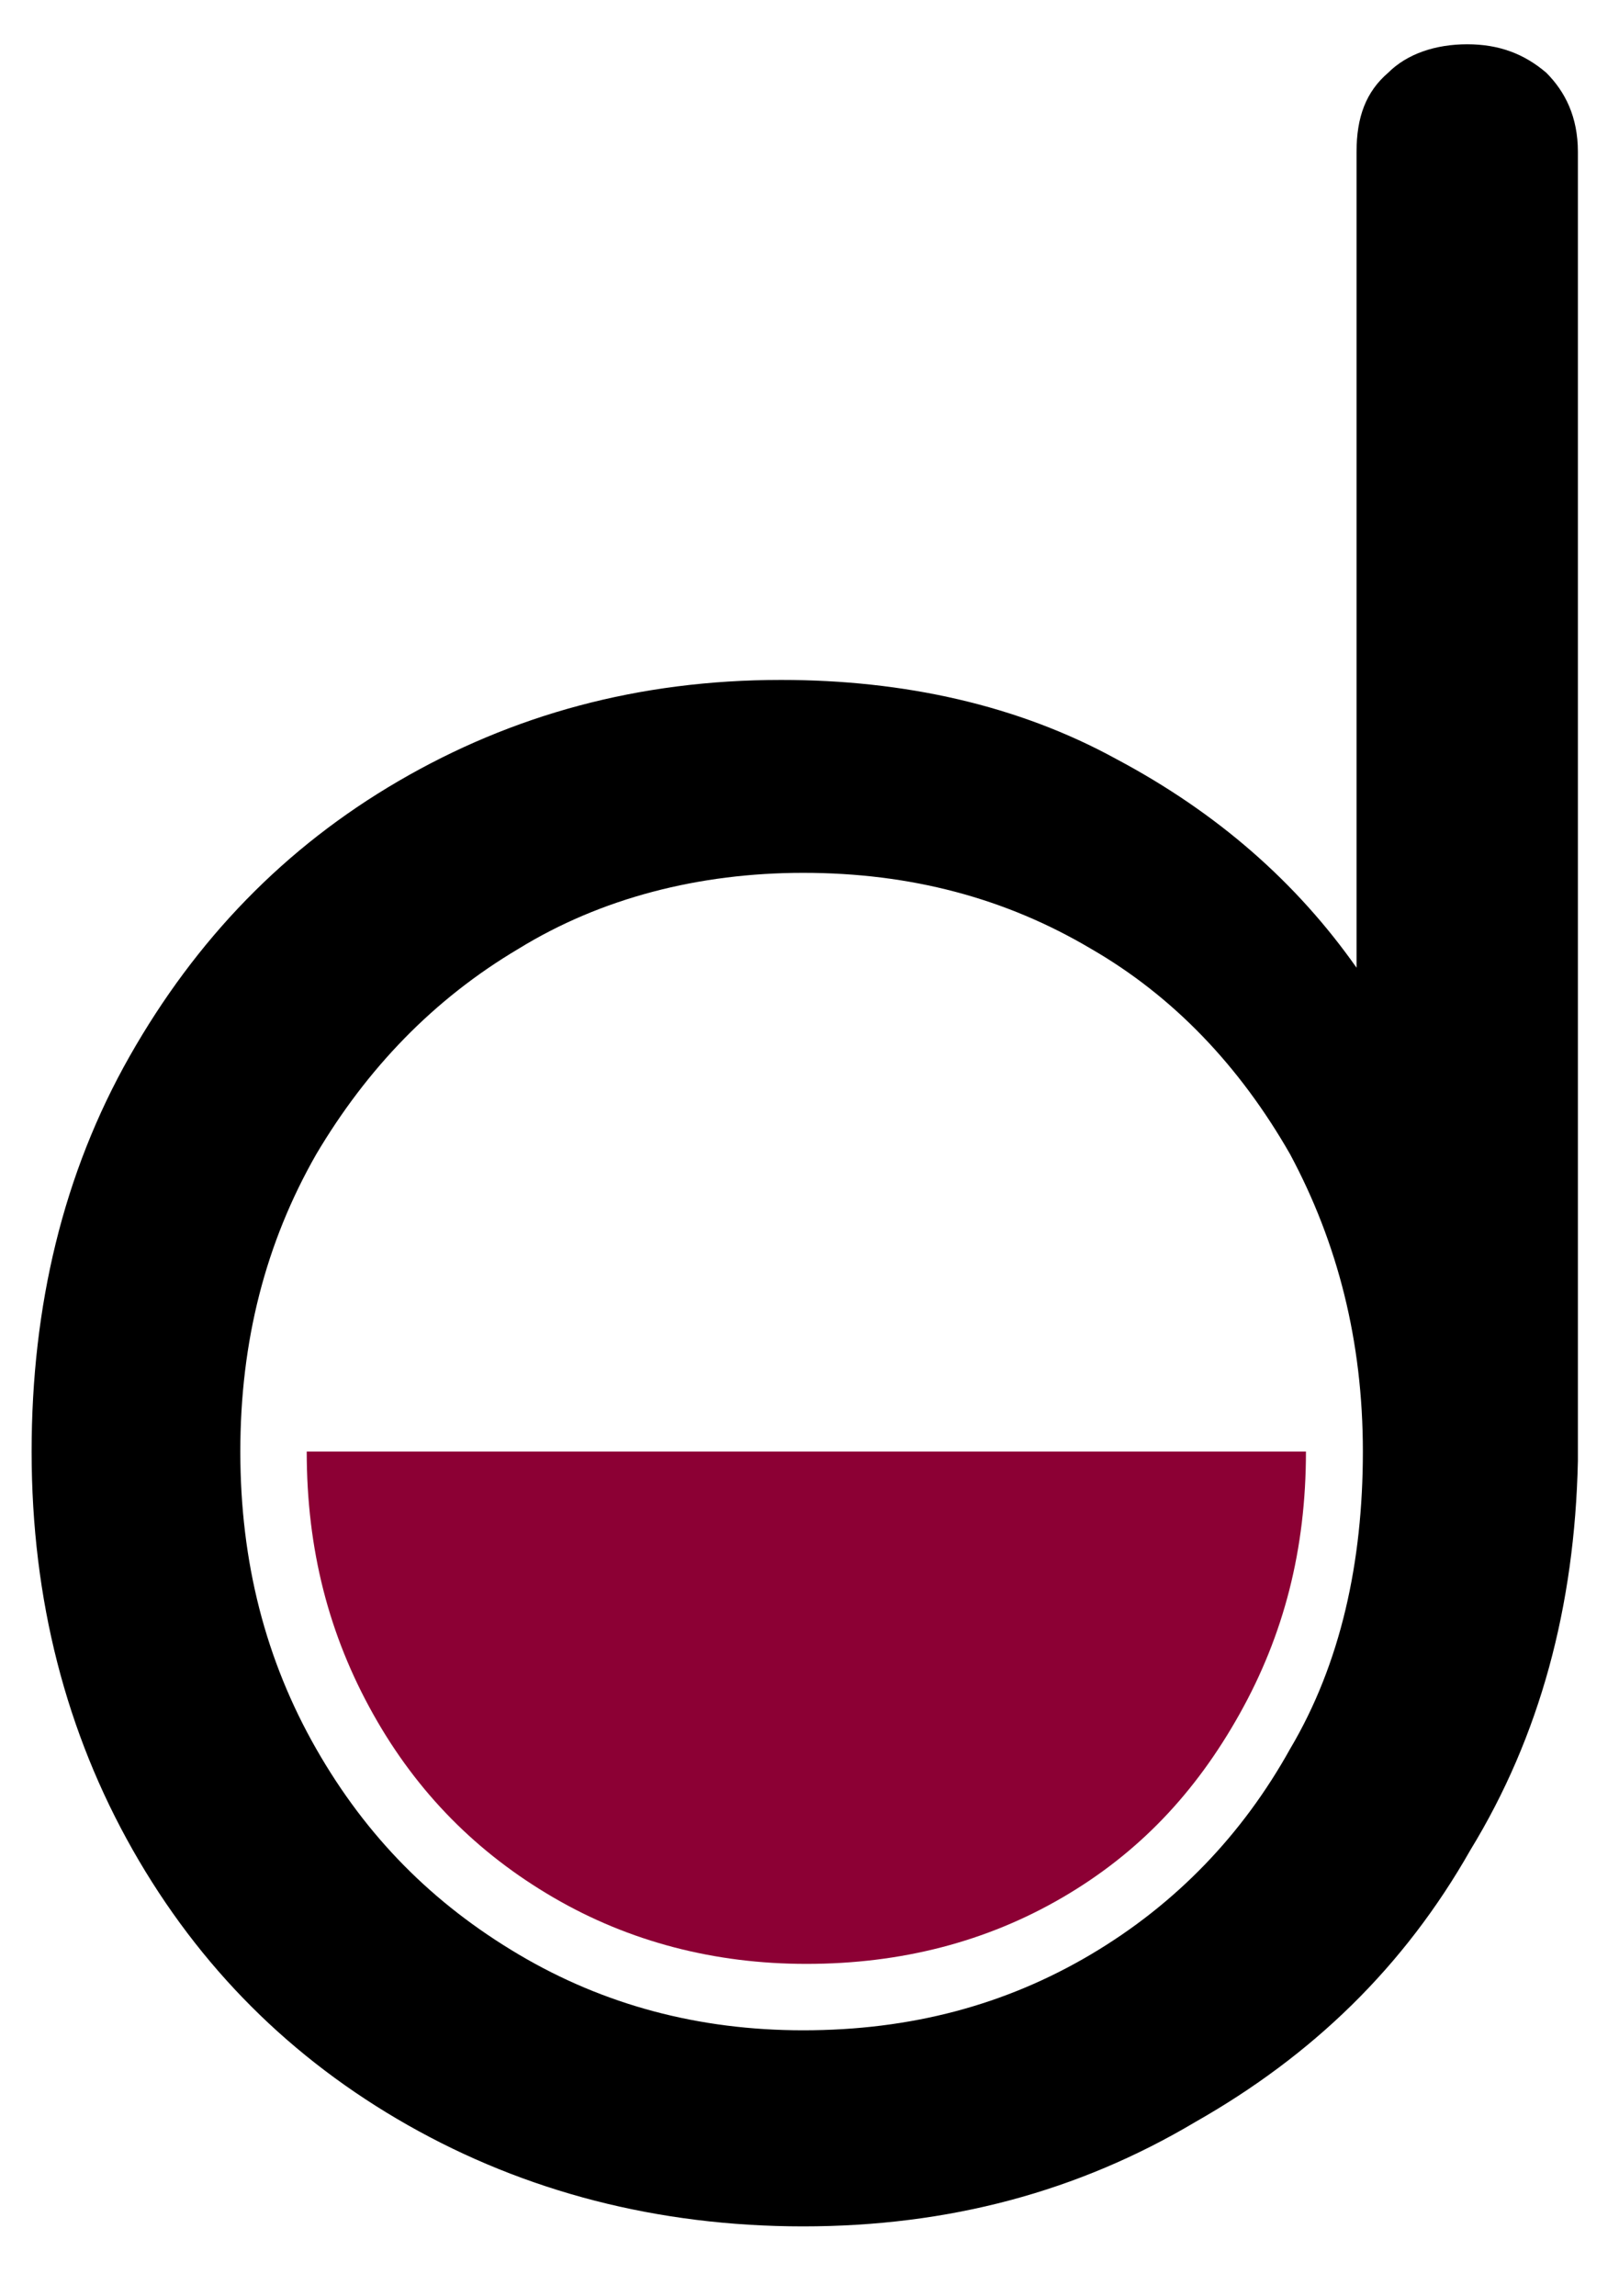 <?xml version="1.0" encoding="utf-8"?>
<!-- Generator: Adobe Illustrator 25.2.1, SVG Export Plug-In . SVG Version: 6.00 Build 0)  -->
<svg version="1.1" id="Livello_1" xmlns="http://www.w3.org/2000/svg" xmlns:xlink="http://www.w3.org/1999/xlink" x="0px" y="0px"
	 viewBox="0 0 51.2 72.6" style="enable-background:new 0 0 51.2 72.6;" xml:space="preserve">
<style type="text/css">
	.st0{fill:#8C0034;}
</style>
<g>
	<path d="M25.4,70.4c-4.6,0-8.8-1.1-12.5-3.2s-6.6-5-8.7-8.7S1,50.6,1,45.9c0-4.6,1-8.8,3.1-12.5s4.9-6.6,8.5-8.7s7.6-3.2,12.1-3.2
		c3.9,0,7.5,0.8,10.6,2.5c3.2,1.7,5.7,3.9,7.6,6.6V4.8c0-1.1,0.3-1.9,1-2.5c0.6-0.6,1.5-0.9,2.5-0.9s1.8,0.3,2.5,0.9
		c0.6,0.6,1,1.4,1,2.5v41.4c-0.1,4.6-1.2,8.7-3.4,12.3c-2.1,3.7-5,6.5-8.7,8.6C34.1,69.3,30,70.4,25.4,70.4z M25.4,64.2
		c3.4,0,6.4-0.8,9.1-2.4c2.7-1.6,4.8-3.8,6.3-6.5c1.6-2.7,2.3-5.9,2.3-9.4s-0.8-6.6-2.3-9.4c-1.6-2.8-3.7-5-6.3-6.5
		c-2.7-1.6-5.7-2.4-9.1-2.4c-3.3,0-6.4,0.8-9,2.4c-2.7,1.6-4.8,3.8-6.4,6.5c-1.6,2.8-2.4,5.9-2.4,9.4s0.8,6.6,2.4,9.4
		c1.6,2.8,3.7,4.9,6.4,6.5C19.1,63.4,22.1,64.2,25.4,64.2z"/>
	<g>
		<path class="st0" d="M9.7,45.9c0,3.1,0.7,5.8,2.1,8.3s3.3,4.4,5.7,5.8c2.4,1.4,5.1,2.1,8,2.1c3,0,5.7-0.7,8.1-2.1
			c2.4-1.4,4.2-3.3,5.6-5.8s2.1-5.2,2.1-8.3H9.7z"/>
	</g>
</g>
</svg>
